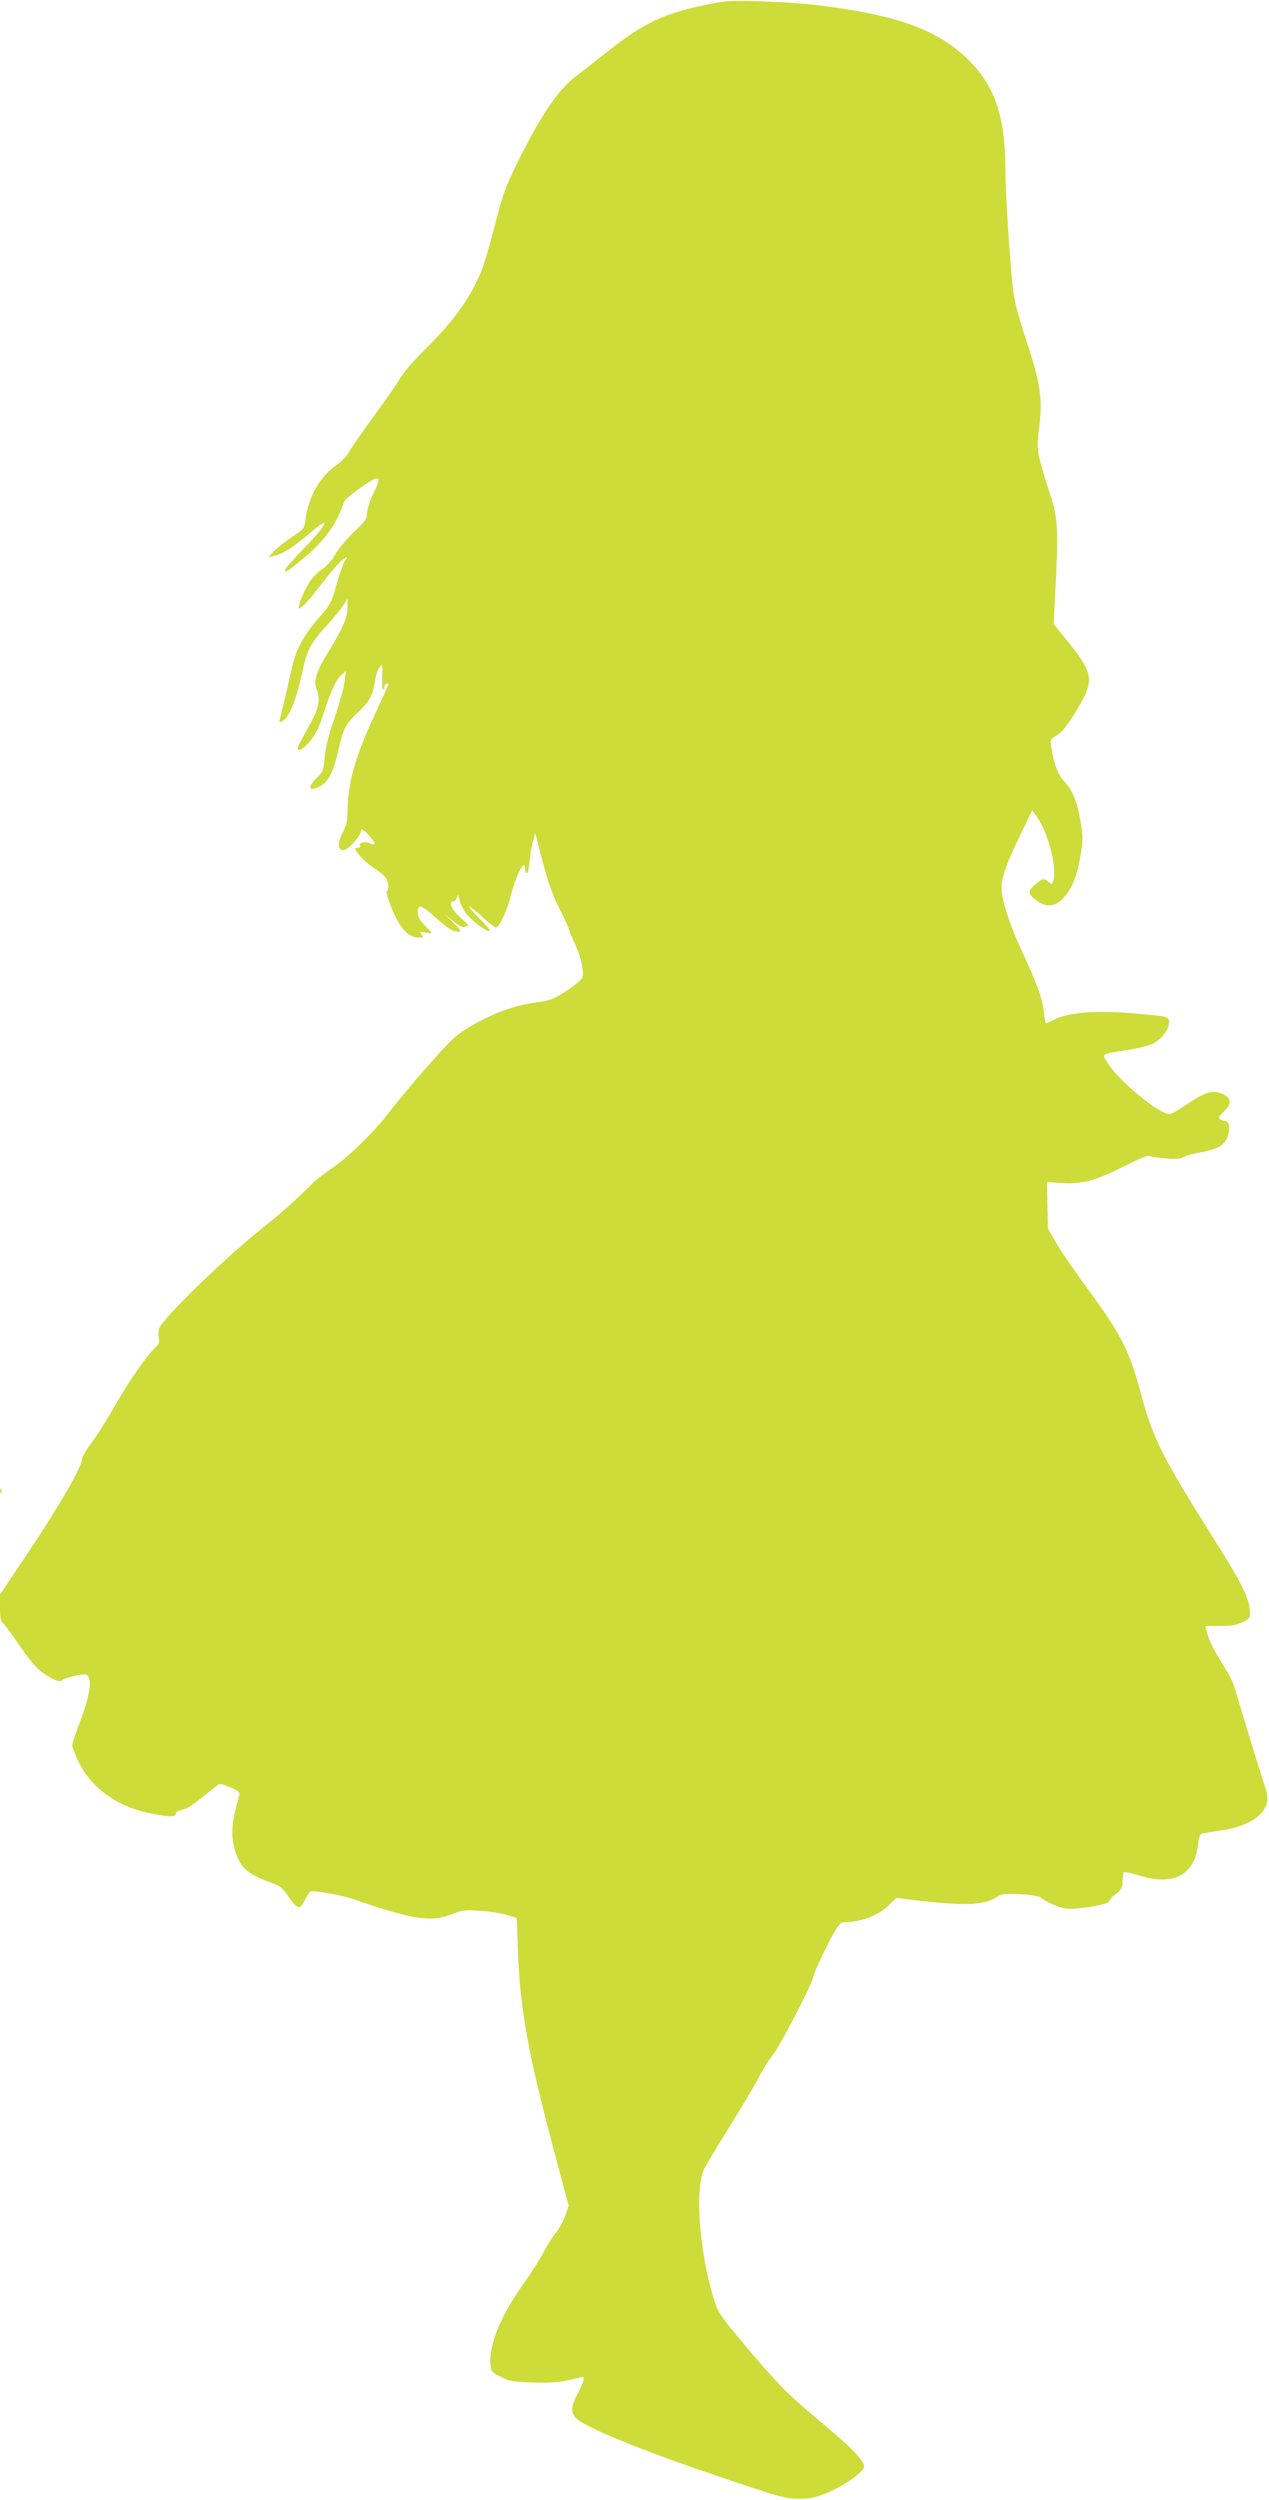 <?xml version="1.0" standalone="no"?>
<!DOCTYPE svg PUBLIC "-//W3C//DTD SVG 20010904//EN"
 "http://www.w3.org/TR/2001/REC-SVG-20010904/DTD/svg10.dtd">
<svg version="1.0" xmlns="http://www.w3.org/2000/svg"
 width="650pt" height="1280pt" viewBox="0 0 650 1280"
 preserveAspectRatio="xMidYMid meet">
<g transform="translate(0,1280) scale(0.1,-0.1)"
fill="#cddc39" stroke="none">
<path d="M3700 12791 c-268 -46 -387 -96 -570 -241 -63 -50 -146 -114 -183
-143 -87 -66 -175 -195 -288 -422 -71 -143 -84 -179 -124 -338 -25 -98 -57
-206 -71 -240 -58 -137 -144 -256 -293 -402 -50 -49 -105 -113 -122 -142 -16
-28 -77 -116 -135 -195 -58 -79 -114 -160 -125 -180 -10 -20 -39 -51 -64 -68
-85 -58 -144 -161 -160 -277 -6 -50 -9 -53 -69 -92 -34 -23 -75 -55 -92 -72
l-29 -32 30 7 c45 11 102 47 180 115 118 102 96 50 -36 -85 -49 -50 -89 -97
-89 -103 0 -16 12 -8 100 65 105 88 165 172 203 286 7 19 143 118 164 118 19
0 17 -10 -17 -82 -16 -34 -30 -78 -30 -96 0 -27 -11 -43 -66 -95 -36 -34 -79
-85 -96 -114 -16 -29 -44 -62 -63 -73 -18 -11 -45 -37 -60 -56 -27 -35 -65
-121 -65 -146 0 -19 48 31 126 134 41 53 86 104 100 113 25 16 25 16 10 -7 -8
-13 -27 -67 -42 -120 -24 -90 -31 -103 -90 -170 -78 -90 -117 -161 -138 -253
-28 -126 -55 -240 -62 -264 -6 -21 -5 -22 14 -12 32 17 69 105 97 236 29 132
40 154 135 260 35 38 71 83 81 100 l19 30 0 -45 c0 -51 -23 -105 -99 -229 -61
-101 -76 -147 -60 -188 22 -54 12 -102 -40 -193 -26 -47 -51 -93 -54 -102 -11
-30 19 -20 52 17 39 45 52 71 86 175 34 103 56 149 85 175 l22 20 -7 -55 c-3
-30 -27 -113 -51 -185 -30 -85 -47 -155 -51 -202 -5 -65 -9 -75 -39 -104 -52
-51 -44 -75 16 -44 41 21 67 70 90 171 30 129 37 143 106 209 62 61 72 80 88
176 4 19 13 44 21 55 14 17 15 13 13 -49 -2 -37 0 -67 5 -67 4 0 7 7 7 15 0 8
5 15 10 15 6 0 10 -2 10 -4 0 -2 -31 -70 -69 -152 -104 -224 -140 -354 -141
-505 0 -41 -7 -69 -24 -100 -31 -56 -26 -100 9 -90 27 7 85 76 85 100 0 11 12
4 35 -21 41 -45 45 -62 11 -46 -27 12 -61 4 -51 -12 3 -5 -1 -10 -9 -10 -9 0
-16 -2 -16 -5 0 -17 51 -70 92 -97 27 -17 55 -40 63 -51 17 -24 20 -64 6 -69
-5 -1 6 -41 25 -88 40 -99 85 -150 135 -150 28 0 30 2 18 16 -12 15 -10 16 19
10 17 -4 32 -5 32 -3 0 3 -16 21 -35 40 -25 25 -35 44 -35 66 0 44 17 39 86
-22 66 -60 93 -77 123 -77 16 0 11 9 -27 46 l-47 47 43 -37 c26 -22 50 -35 59
-32 8 3 18 6 21 6 4 0 -15 20 -41 43 -29 27 -47 52 -47 66 0 12 4 19 10 16 6
-3 14 4 18 16 8 22 9 21 15 -7 3 -16 16 -44 29 -63 26 -39 115 -107 126 -97 3
4 -20 32 -51 63 -32 30 -56 58 -53 61 3 3 33 -21 66 -52 33 -32 66 -56 72 -54
18 6 55 85 73 158 29 114 75 201 75 140 0 -11 4 -20 9 -20 4 0 11 28 14 63 3
34 11 80 17 102 l12 39 37 -144 c26 -99 52 -174 83 -235 25 -49 49 -101 53
-115 4 -14 18 -48 31 -75 33 -71 48 -148 35 -174 -6 -11 -44 -41 -84 -67 -62
-40 -83 -48 -147 -56 -106 -14 -204 -47 -314 -108 -79 -44 -109 -68 -179 -144
-93 -102 -212 -243 -271 -320 -65 -86 -207 -225 -281 -274 -38 -25 -88 -64
-110 -86 -75 -76 -153 -146 -232 -208 -204 -161 -537 -484 -549 -533 -3 -14
-4 -36 0 -49 4 -16 -1 -29 -15 -42 -44 -39 -137 -173 -205 -292 -38 -68 -93
-155 -121 -193 -29 -39 -53 -78 -53 -88 0 -41 -110 -231 -283 -491 l-137 -204
0 -67 c0 -48 4 -70 16 -80 8 -7 47 -59 85 -115 70 -103 107 -139 173 -171 26
-12 39 -14 44 -6 4 6 33 16 66 23 48 10 60 10 67 -2 22 -33 5 -116 -55 -271
-14 -37 -26 -75 -26 -83 0 -9 14 -46 32 -83 64 -135 202 -234 372 -266 97 -19
126 -19 126 -1 0 8 14 16 32 20 29 5 57 25 172 119 21 17 24 17 75 -4 44 -19
52 -25 46 -43 -40 -141 -44 -201 -21 -280 27 -91 62 -121 196 -169 34 -13 52
-28 74 -62 15 -25 36 -50 47 -55 16 -9 21 -4 39 29 11 22 24 42 29 46 16 9
181 -21 239 -44 28 -11 107 -37 175 -57 152 -44 228 -48 311 -15 50 21 68 23
144 18 48 -3 110 -13 138 -21 l51 -16 6 -172 c11 -292 51 -515 179 -998 l81
-304 -18 -51 c-9 -27 -32 -68 -50 -90 -18 -22 -46 -67 -63 -100 -17 -33 -63
-105 -102 -160 -114 -159 -175 -308 -168 -407 3 -39 6 -44 53 -67 43 -23 65
-26 165 -29 80 -3 135 1 183 12 38 9 70 16 73 16 11 0 1 -32 -26 -83 -35 -66
-38 -99 -10 -127 48 -48 321 -160 725 -297 312 -106 346 -116 415 -116 63 -1
87 5 151 32 75 32 163 91 183 123 15 25 -45 92 -200 221 -186 155 -233 202
-397 396 -141 168 -148 178 -172 255 -75 246 -97 569 -46 666 13 25 74 126
136 225 62 99 127 209 144 244 18 35 51 87 73 115 36 46 198 359 204 395 4 24
64 151 102 219 34 58 38 62 73 62 70 0 163 37 208 82 l42 41 107 -13 c249 -29
347 -25 412 20 21 14 41 16 115 12 51 -2 96 -10 105 -17 27 -22 84 -48 125
-56 46 -9 225 19 225 36 0 5 16 23 35 38 29 23 35 34 35 67 0 21 4 41 8 44 5
3 37 -4 73 -15 178 -57 287 -1 305 154 6 48 10 58 28 61 11 2 54 9 94 15 129
20 211 69 231 138 7 23 3 48 -14 99 -12 38 -51 161 -85 274 -34 113 -66 218
-71 234 -5 17 -29 62 -53 100 -55 89 -71 122 -83 166 l-10 35 76 0 c56 0 87 5
116 20 38 19 40 22 37 60 -6 68 -43 143 -187 370 -261 414 -311 514 -370 736
-61 227 -101 305 -280 549 -63 85 -133 188 -156 228 l-41 72 -3 119 -2 119 76
-5 c101 -7 170 11 319 86 66 33 122 57 125 54 3 -3 39 -9 79 -13 53 -6 79 -5
98 5 14 7 54 19 90 25 88 17 119 35 137 77 15 38 11 83 -10 83 -6 0 -18 4 -26
9 -12 8 -9 15 17 39 40 38 41 67 2 87 -55 28 -90 19 -200 -55 -30 -20 -63 -40
-73 -43 -44 -16 -274 172 -330 271 -22 38 -27 35 106 56 54 8 114 23 135 34
45 23 84 77 80 112 -3 24 -6 25 -118 36 -236 24 -388 15 -472 -27 -21 -11 -39
-19 -41 -19 -2 0 -7 27 -10 59 -8 70 -33 139 -116 319 -60 129 -101 257 -101
317 0 53 26 126 93 263 l64 134 22 -31 c58 -80 105 -256 87 -325 -6 -26 -8
-27 -25 -12 -24 21 -30 20 -71 -15 -40 -34 -36 -48 21 -87 62 -42 126 -7 174
94 28 59 55 202 49 254 -18 144 -44 219 -93 269 -30 31 -54 93 -66 173 -6 40
-4 45 20 58 35 19 72 66 129 167 70 124 62 162 -64 318 l-73 90 9 175 c16 313
13 369 -29 495 -64 197 -69 224 -56 322 21 156 10 234 -59 444 -38 112 -66
217 -72 265 -15 126 -40 499 -40 614 0 290 -55 448 -206 589 -157 146 -366
218 -770 266 -149 17 -413 26 -474 16z"/>
<path d="M1 5164 c0 -11 3 -14 6 -6 3 7 2 16 -1 19 -3 4 -6 -2 -5 -13z"/>
</g>
</svg>
